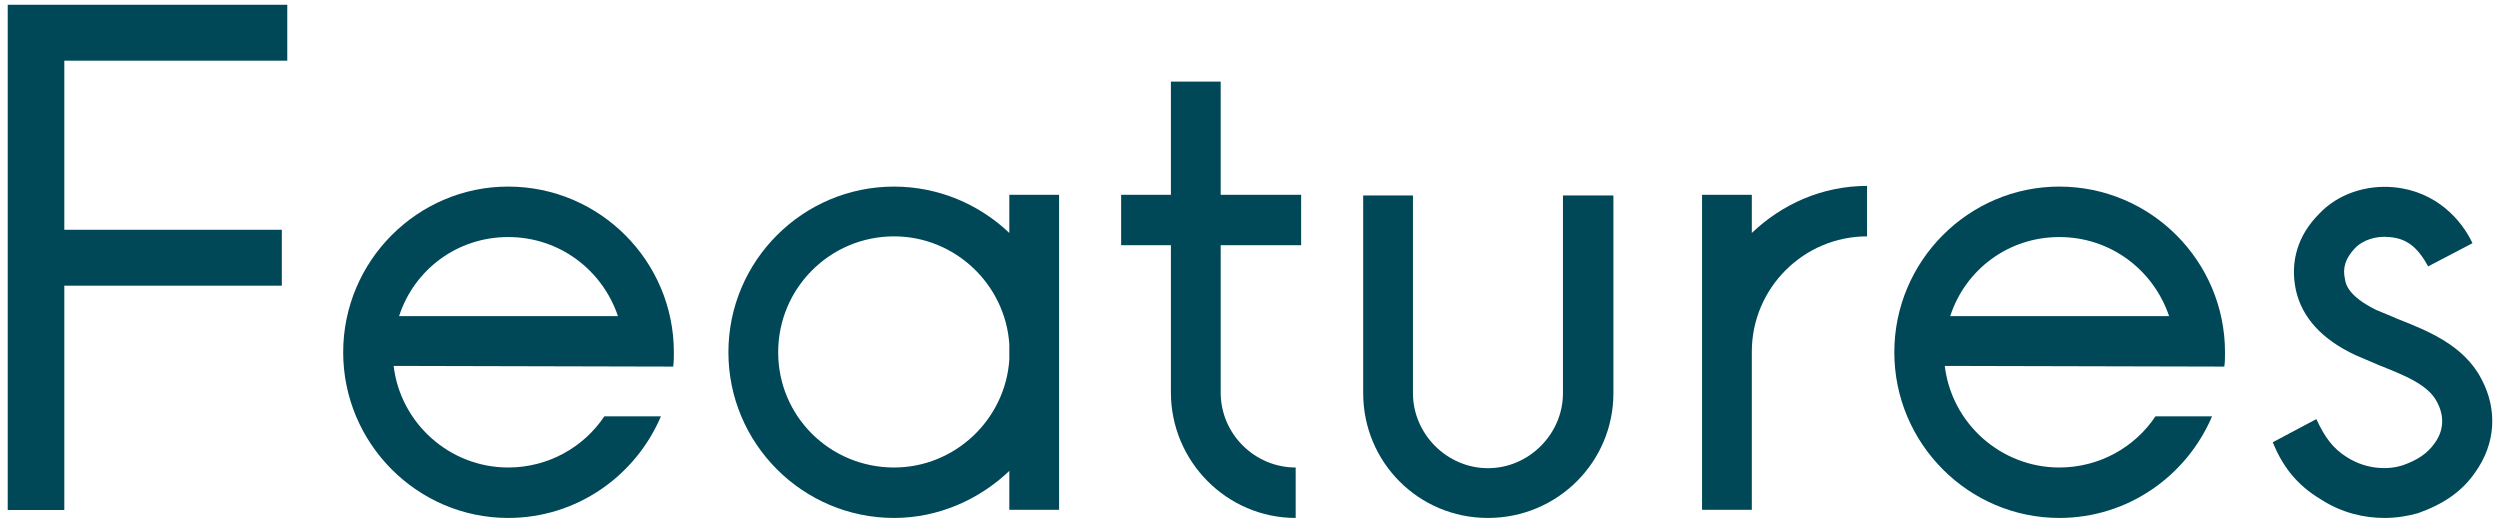 <?xml version="1.0" encoding="UTF-8"?>
<svg id="_レイヤー_1" data-name="レイヤー 1" xmlns="http://www.w3.org/2000/svg" width="110" height="23" version="1.1" viewBox="0 0 110 23">
  <defs>
    <style>
      .cls-1 {
        fill: #004858;
        stroke-width: 0px;
      }
    </style>
  </defs>
  <path class="cls-1" d="M12.64,2.67H2.83v7.44h9.57v2.46H2.83v9.87H.34V.21h12.3v2.46Z"/>
  <path class="cls-1" d="M22.36,8.21c4.02,0,7.29,3.27,7.29,7.29,0,.21,0,.42-.03.63l-12.3-.03c.3,2.52,2.46,4.47,5.04,4.47,1.77,0,3.33-.9,4.23-2.25h2.49c-1.11,2.61-3.69,4.47-6.72,4.47-3.99,0-7.26-3.27-7.26-7.29s3.27-7.29,7.26-7.29ZM17.56,13.91h9.63c-.69-2.04-2.58-3.48-4.83-3.48s-4.14,1.44-4.8,3.48Z"/>
  <path class="cls-1" d="M39.34,8.21c1.95,0,3.75.78,5.07,2.04v-1.68h2.19v13.86h-2.19v-1.71c-1.32,1.26-3.12,2.07-5.07,2.07-4.02,0-7.29-3.27-7.29-7.29s3.27-7.29,7.29-7.29ZM44.41,15.83v-.69c-.18-2.64-2.4-4.74-5.07-4.74-2.82,0-5.1,2.28-5.1,5.1s2.28,5.07,5.1,5.07c2.67,0,4.89-2.1,5.07-4.74Z"/>
  <path class="cls-1" d="M57.01,20.57v2.22c-3.03,0-5.49-2.49-5.49-5.52v-6.48h-2.19v-2.22h2.19V3.59h2.19v4.98h3.54v2.22h-3.54v6.48c0,1.83,1.5,3.3,3.3,3.3Z"/>
  <path class="cls-1" d="M70.99,17.3c0,3.03-2.46,5.49-5.52,5.49s-5.49-2.46-5.49-5.49v-8.7h2.19v8.7c0,1.8,1.5,3.3,3.3,3.3s3.3-1.5,3.3-3.3v-8.7h2.22v8.7Z"/>
  <path class="cls-1" d="M82.15,8.18v2.22c-2.79,0-5.07,2.28-5.07,5.07v6.96h-2.19v-13.86h2.19v1.68c1.32-1.26,3.09-2.07,5.07-2.07Z"/>
  <path class="cls-1" d="M90.61,8.21c4.02,0,7.29,3.27,7.29,7.29,0,.21,0,.42-.03.63l-12.3-.03c.3,2.52,2.46,4.47,5.04,4.47,1.77,0,3.33-.9,4.23-2.25h2.49c-1.11,2.61-3.69,4.47-6.72,4.47-3.99,0-7.26-3.27-7.26-7.29s3.27-7.29,7.26-7.29ZM85.81,13.91h9.63c-.69-2.04-2.58-3.48-4.83-3.48s-4.14,1.44-4.8,3.48Z"/>
  <path class="cls-1" d="M108.91,20.78c-.57.84-1.41,1.41-2.52,1.8-.42.12-.93.21-1.47.21-.87,0-1.86-.21-2.79-.81-1.11-.66-1.71-1.5-2.13-2.52l1.92-1.02c.36.78.72,1.29,1.35,1.68.9.57,1.86.54,2.43.36.69-.24,1.11-.54,1.41-.96.3-.39.54-1.05.12-1.83-.39-.78-1.5-1.2-2.55-1.62l-1.05-.45c-1.47-.69-2.34-1.65-2.61-2.85-.27-1.26.09-2.43,1.02-3.36.81-.87,2.07-1.29,3.3-1.17,1.86.18,2.97,1.44,3.45,2.46l-1.95,1.02c-.48-.87-.96-1.23-1.71-1.29-.57-.06-1.17.12-1.53.51-.39.42-.54.84-.42,1.35.03.21.15.75,1.38,1.35.27.12.6.24.93.39,1.29.51,2.91,1.14,3.69,2.64.72,1.35.63,2.85-.27,4.11Z"/>
</svg>